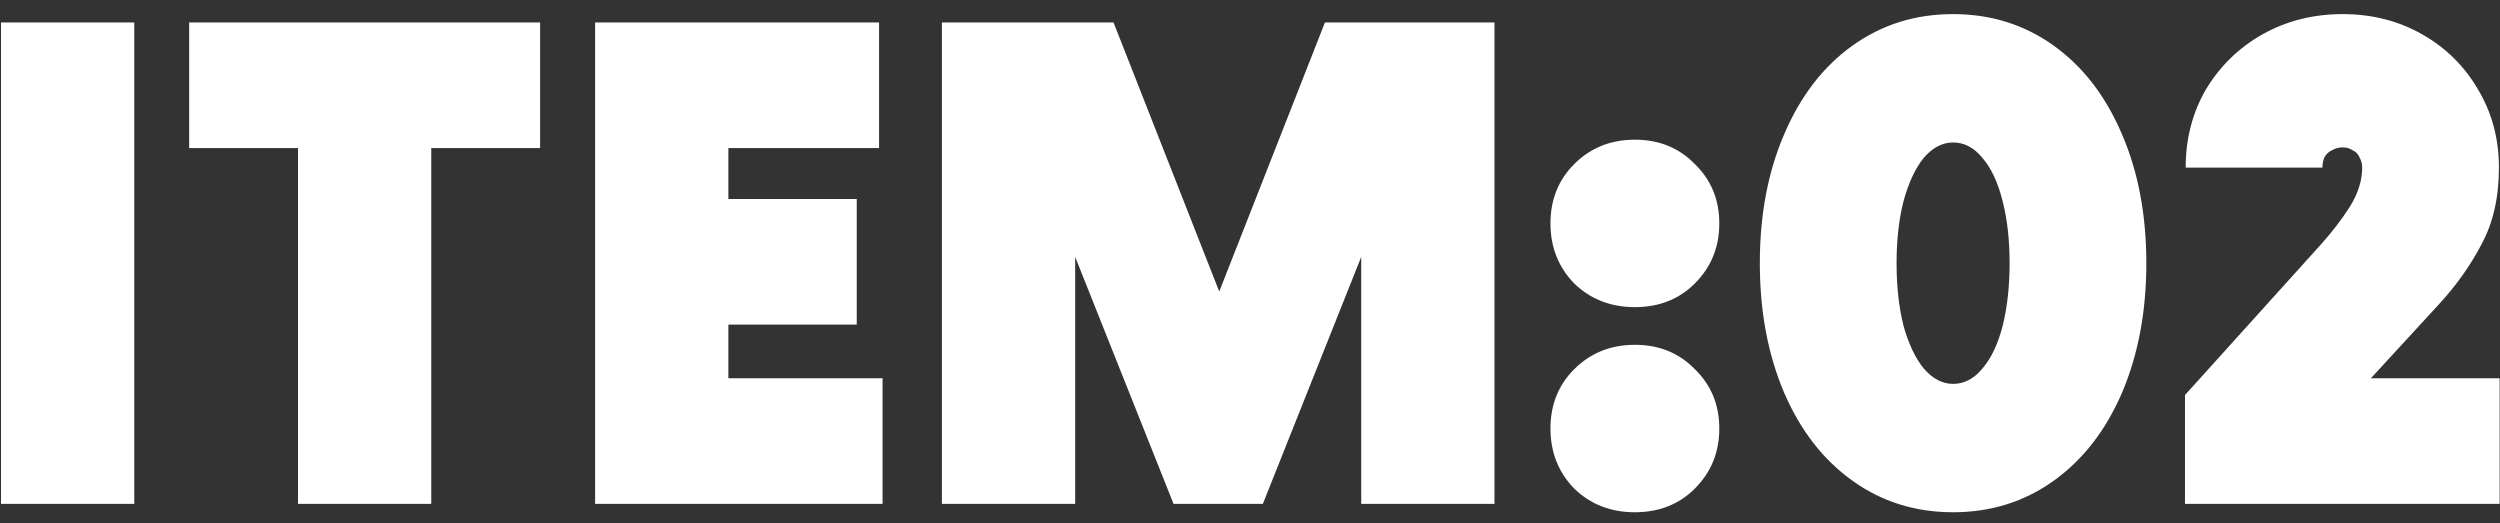 <svg width="129" height="27" viewBox="0 0 129 27" fill="none" xmlns="http://www.w3.org/2000/svg">
<rect x="0" y="0" width="129" height="27" fill="#333333" stroke="none"/>
<path d="M0.052 1.16H6.928V26H0.052V1.16ZM15.377 4.76H22.253V26H15.377V4.76ZM9.761 1.16H27.869V7.64H9.761V1.16ZM30.708 1.16H37.584V26H30.708V1.16ZM35.388 19.52H45.54V26H35.388V19.52ZM35.388 10.268H44.208V16.748H35.388V10.268ZM35.388 1.16H45.36V7.64H35.388V1.16ZM48.603 1.16H57.459L63.795 17.288H62.031L68.367 1.16H77.115V26H70.239V8.828H72.003L65.163 26H60.555L53.715 8.828H55.479V26H48.603V1.16ZM84.36 15.848C83.112 15.848 82.068 15.44 81.228 14.624C80.412 13.784 80.004 12.752 80.004 11.528C80.004 10.304 80.412 9.284 81.228 8.468C82.068 7.628 83.112 7.208 84.36 7.208C85.608 7.208 86.64 7.628 87.456 8.468C88.296 9.284 88.716 10.304 88.716 11.528C88.716 12.752 88.296 13.784 87.456 14.624C86.64 15.44 85.608 15.848 84.36 15.848ZM84.36 26.432C83.112 26.432 82.068 26.024 81.228 25.208C80.412 24.368 80.004 23.336 80.004 22.112C80.004 20.888 80.412 19.868 81.228 19.052C82.068 18.212 83.112 17.792 84.36 17.792C85.608 17.792 86.64 18.212 87.456 19.052C88.296 19.868 88.716 20.888 88.716 22.112C88.716 23.336 88.296 24.368 87.456 25.208C86.64 26.024 85.608 26.432 84.36 26.432ZM100.779 26.432C98.835 26.432 97.107 25.892 95.595 24.812C94.083 23.732 92.907 22.22 92.067 20.276C91.227 18.308 90.807 16.076 90.807 13.58C90.807 11.084 91.227 8.864 92.067 6.92C92.907 4.952 94.083 3.428 95.595 2.348C97.107 1.268 98.835 0.728 100.779 0.728C102.723 0.728 104.451 1.268 105.963 2.348C107.475 3.428 108.651 4.952 109.491 6.92C110.331 8.864 110.751 11.084 110.751 13.58C110.751 16.076 110.331 18.308 109.491 20.276C108.651 22.22 107.475 23.732 105.963 24.812C104.451 25.892 102.723 26.432 100.779 26.432ZM100.779 19.808C101.355 19.808 101.859 19.544 102.291 19.016C102.747 18.488 103.095 17.756 103.335 16.82C103.575 15.86 103.695 14.78 103.695 13.58C103.695 12.38 103.575 11.312 103.335 10.376C103.095 9.416 102.747 8.672 102.291 8.144C101.859 7.616 101.355 7.352 100.779 7.352C100.227 7.352 99.723 7.616 99.267 8.144C98.835 8.672 98.487 9.416 98.223 10.376C97.983 11.312 97.863 12.38 97.863 13.58C97.863 14.78 97.983 15.86 98.223 16.82C98.487 17.756 98.835 18.488 99.267 19.016C99.723 19.544 100.227 19.808 100.779 19.808ZM112.745 20.384L119.765 12.608C120.365 11.936 120.869 11.276 121.277 10.628C121.685 9.956 121.889 9.296 121.889 8.648C121.889 8.456 121.841 8.276 121.745 8.108C121.673 7.94 121.553 7.82 121.385 7.748C121.241 7.652 121.073 7.604 120.881 7.604C120.689 7.604 120.509 7.652 120.341 7.748C120.173 7.82 120.041 7.94 119.945 8.108C119.873 8.276 119.837 8.456 119.837 8.648H112.781C112.781 7.16 113.129 5.816 113.825 4.616C114.545 3.416 115.517 2.468 116.741 1.772C117.989 1.076 119.369 0.728 120.881 0.728C122.393 0.728 123.761 1.076 124.985 1.772C126.209 2.468 127.169 3.416 127.865 4.616C128.585 5.816 128.945 7.16 128.945 8.648C128.945 10.184 128.645 11.504 128.045 12.608C127.469 13.712 126.725 14.756 125.813 15.74L119.621 22.472L119.261 19.52H128.981V26H112.745V20.384Z" fill="white"/>
</svg>
